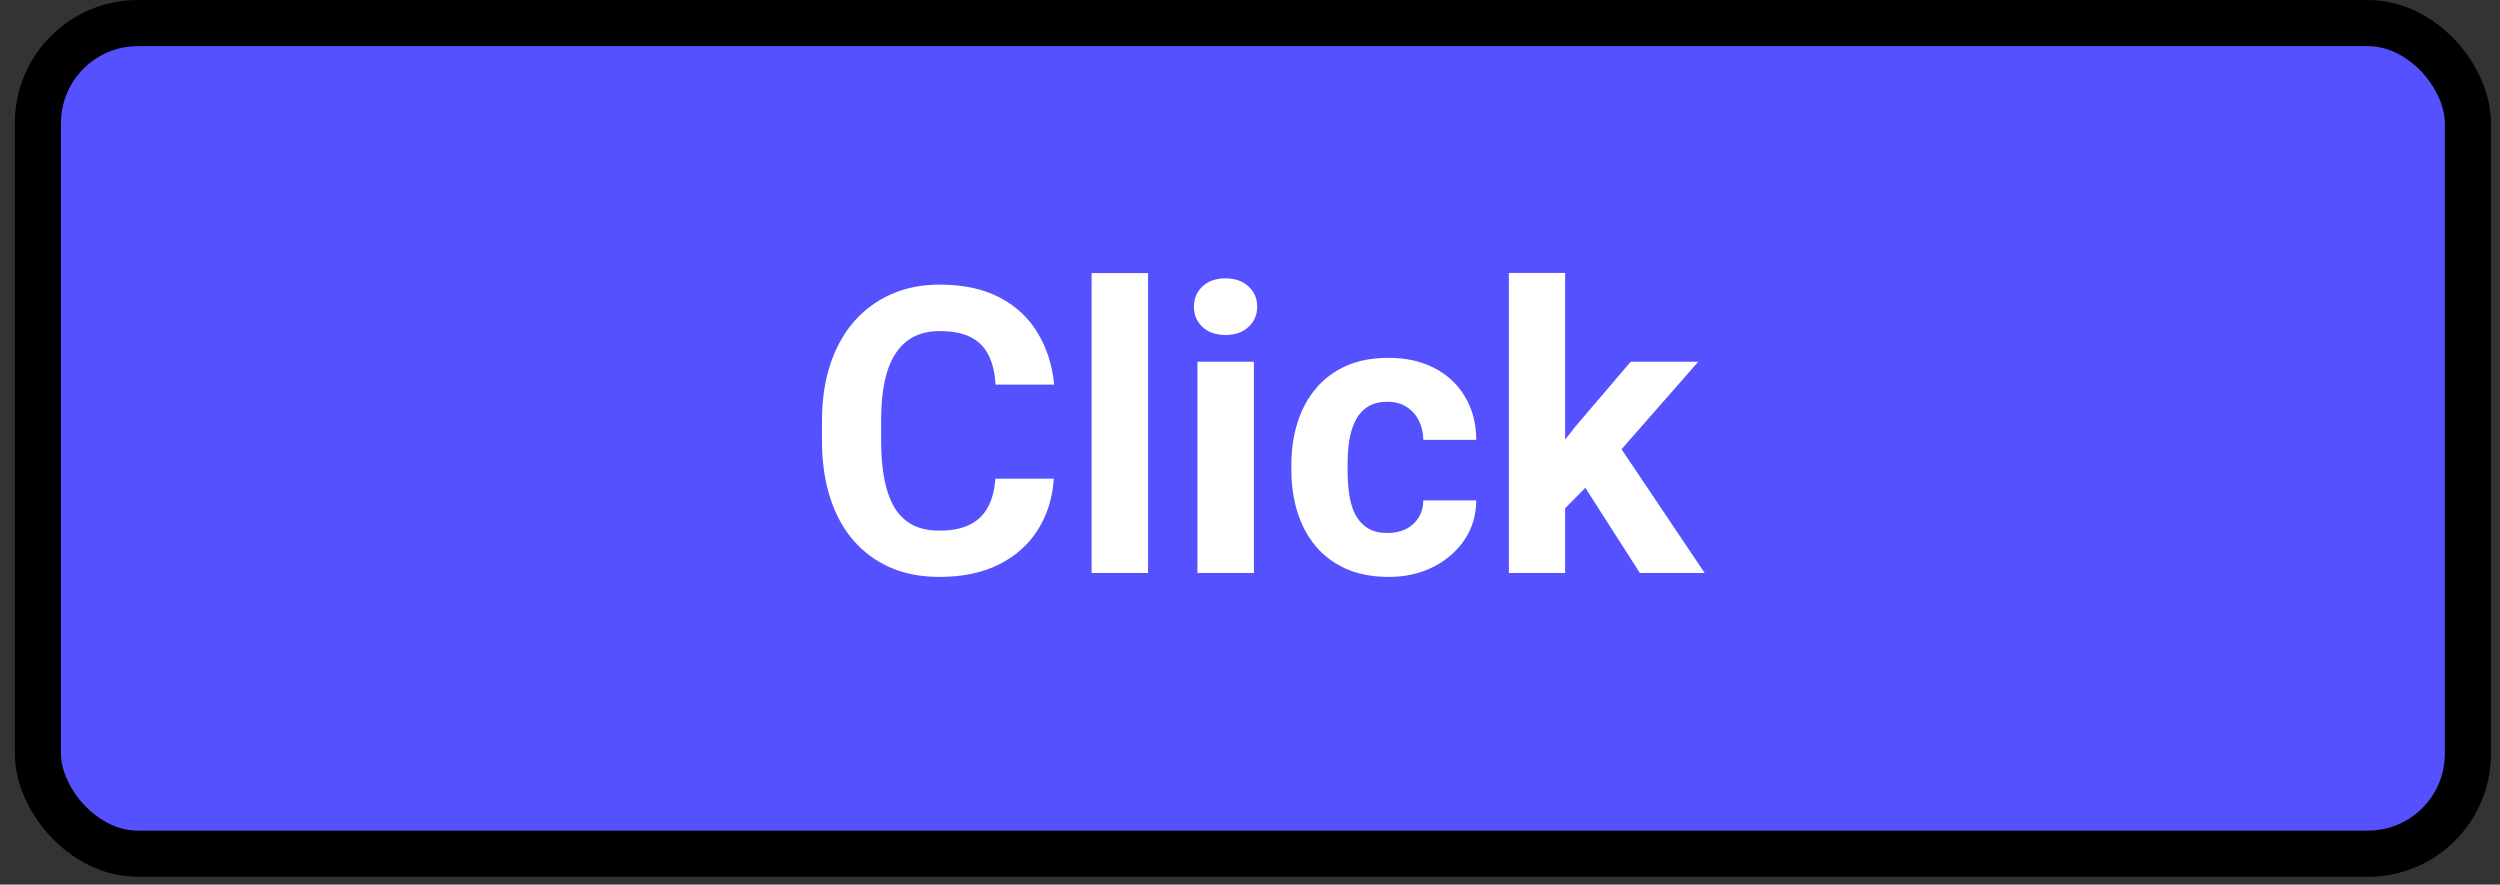 <svg width="130" height="46" viewBox="0 0 130 46" fill="none" xmlns="http://www.w3.org/2000/svg">
<rect x="0" y="0" width="130" height="46" fill="#333333" stroke="none"/>
<rect x="1.971" y="1.2" width="126.36" height="43.193" rx="5.198" fill="#5551FF"/>
<path d="M51.759 24.892H54.795C54.734 25.887 54.46 26.77 53.972 27.542C53.492 28.314 52.818 28.916 51.952 29.349C51.092 29.782 50.057 29.999 48.845 29.999C47.897 29.999 47.048 29.837 46.297 29.512C45.545 29.18 44.902 28.706 44.367 28.09C43.84 27.474 43.437 26.73 43.159 25.857C42.882 24.983 42.743 24.005 42.743 22.922V21.897C42.743 20.814 42.885 19.836 43.169 18.963C43.461 18.083 43.873 17.335 44.408 16.719C44.95 16.103 45.596 15.629 46.347 15.297C47.099 14.966 47.938 14.8 48.865 14.8C50.097 14.8 51.136 15.023 51.982 15.47C52.835 15.917 53.495 16.533 53.962 17.318C54.436 18.103 54.72 18.997 54.815 19.998H51.769C51.735 19.403 51.617 18.898 51.414 18.485C51.211 18.066 50.903 17.751 50.49 17.541C50.084 17.325 49.542 17.216 48.865 17.216C48.358 17.216 47.914 17.311 47.535 17.501C47.156 17.69 46.838 17.978 46.581 18.364C46.324 18.75 46.131 19.237 46.002 19.826C45.88 20.408 45.819 21.091 45.819 21.877V22.922C45.819 23.687 45.877 24.361 45.992 24.943C46.107 25.518 46.283 26.006 46.52 26.405C46.764 26.797 47.075 27.095 47.454 27.298C47.84 27.495 48.303 27.593 48.845 27.593C49.481 27.593 50.006 27.491 50.419 27.288C50.832 27.085 51.146 26.784 51.363 26.385C51.586 25.985 51.718 25.488 51.759 24.892ZM59.699 14.201V29.796H56.764V14.201H59.699ZM65.202 18.81V29.796H62.267V18.81H65.202ZM62.085 15.947C62.085 15.521 62.234 15.169 62.531 14.891C62.829 14.614 63.229 14.475 63.729 14.475C64.224 14.475 64.62 14.614 64.917 14.891C65.222 15.169 65.374 15.521 65.374 15.947C65.374 16.374 65.222 16.726 64.917 17.003C64.62 17.281 64.224 17.419 63.729 17.419C63.229 17.419 62.829 17.281 62.531 17.003C62.234 16.726 62.085 16.374 62.085 15.947ZM72.156 27.715C72.515 27.715 72.833 27.647 73.111 27.512C73.388 27.369 73.605 27.173 73.761 26.923C73.923 26.666 74.008 26.364 74.014 26.019H76.766C76.759 26.791 76.553 27.478 76.147 28.08C75.74 28.676 75.196 29.146 74.512 29.491C73.828 29.83 73.064 29.999 72.217 29.999C71.365 29.999 70.62 29.857 69.984 29.573C69.354 29.288 68.83 28.896 68.41 28.395C67.99 27.887 67.676 27.298 67.466 26.628C67.256 25.951 67.151 25.227 67.151 24.456V24.161C67.151 23.383 67.256 22.658 67.466 21.988C67.676 21.311 67.99 20.723 68.41 20.222C68.83 19.714 69.354 19.318 69.984 19.034C70.613 18.75 71.351 18.607 72.197 18.607C73.097 18.607 73.886 18.78 74.563 19.125C75.246 19.47 75.781 19.965 76.167 20.608C76.559 21.244 76.759 21.998 76.766 22.872H74.014C74.008 22.506 73.93 22.174 73.781 21.877C73.639 21.579 73.429 21.342 73.151 21.166C72.881 20.983 72.546 20.892 72.146 20.892C71.72 20.892 71.371 20.983 71.101 21.166C70.83 21.342 70.62 21.586 70.471 21.897C70.322 22.201 70.217 22.55 70.156 22.943C70.102 23.328 70.075 23.735 70.075 24.161V24.456C70.075 24.882 70.102 25.291 70.156 25.684C70.21 26.077 70.312 26.425 70.461 26.73C70.617 27.034 70.83 27.275 71.101 27.451C71.371 27.627 71.723 27.715 72.156 27.715ZM81.386 14.191V29.796H78.462V14.191H81.386ZM88.31 18.81L83.538 24.252L80.98 26.841L79.913 24.73L81.944 22.151L84.797 18.81H88.31ZM85.274 29.796L82.025 24.72L84.046 22.953L88.645 29.796H85.274Z" fill="white"/>
<rect x="1.971" y="1.2" width="126.36" height="43.193" rx="5.198" stroke="black" stroke-width="2.399"/>
</svg>
